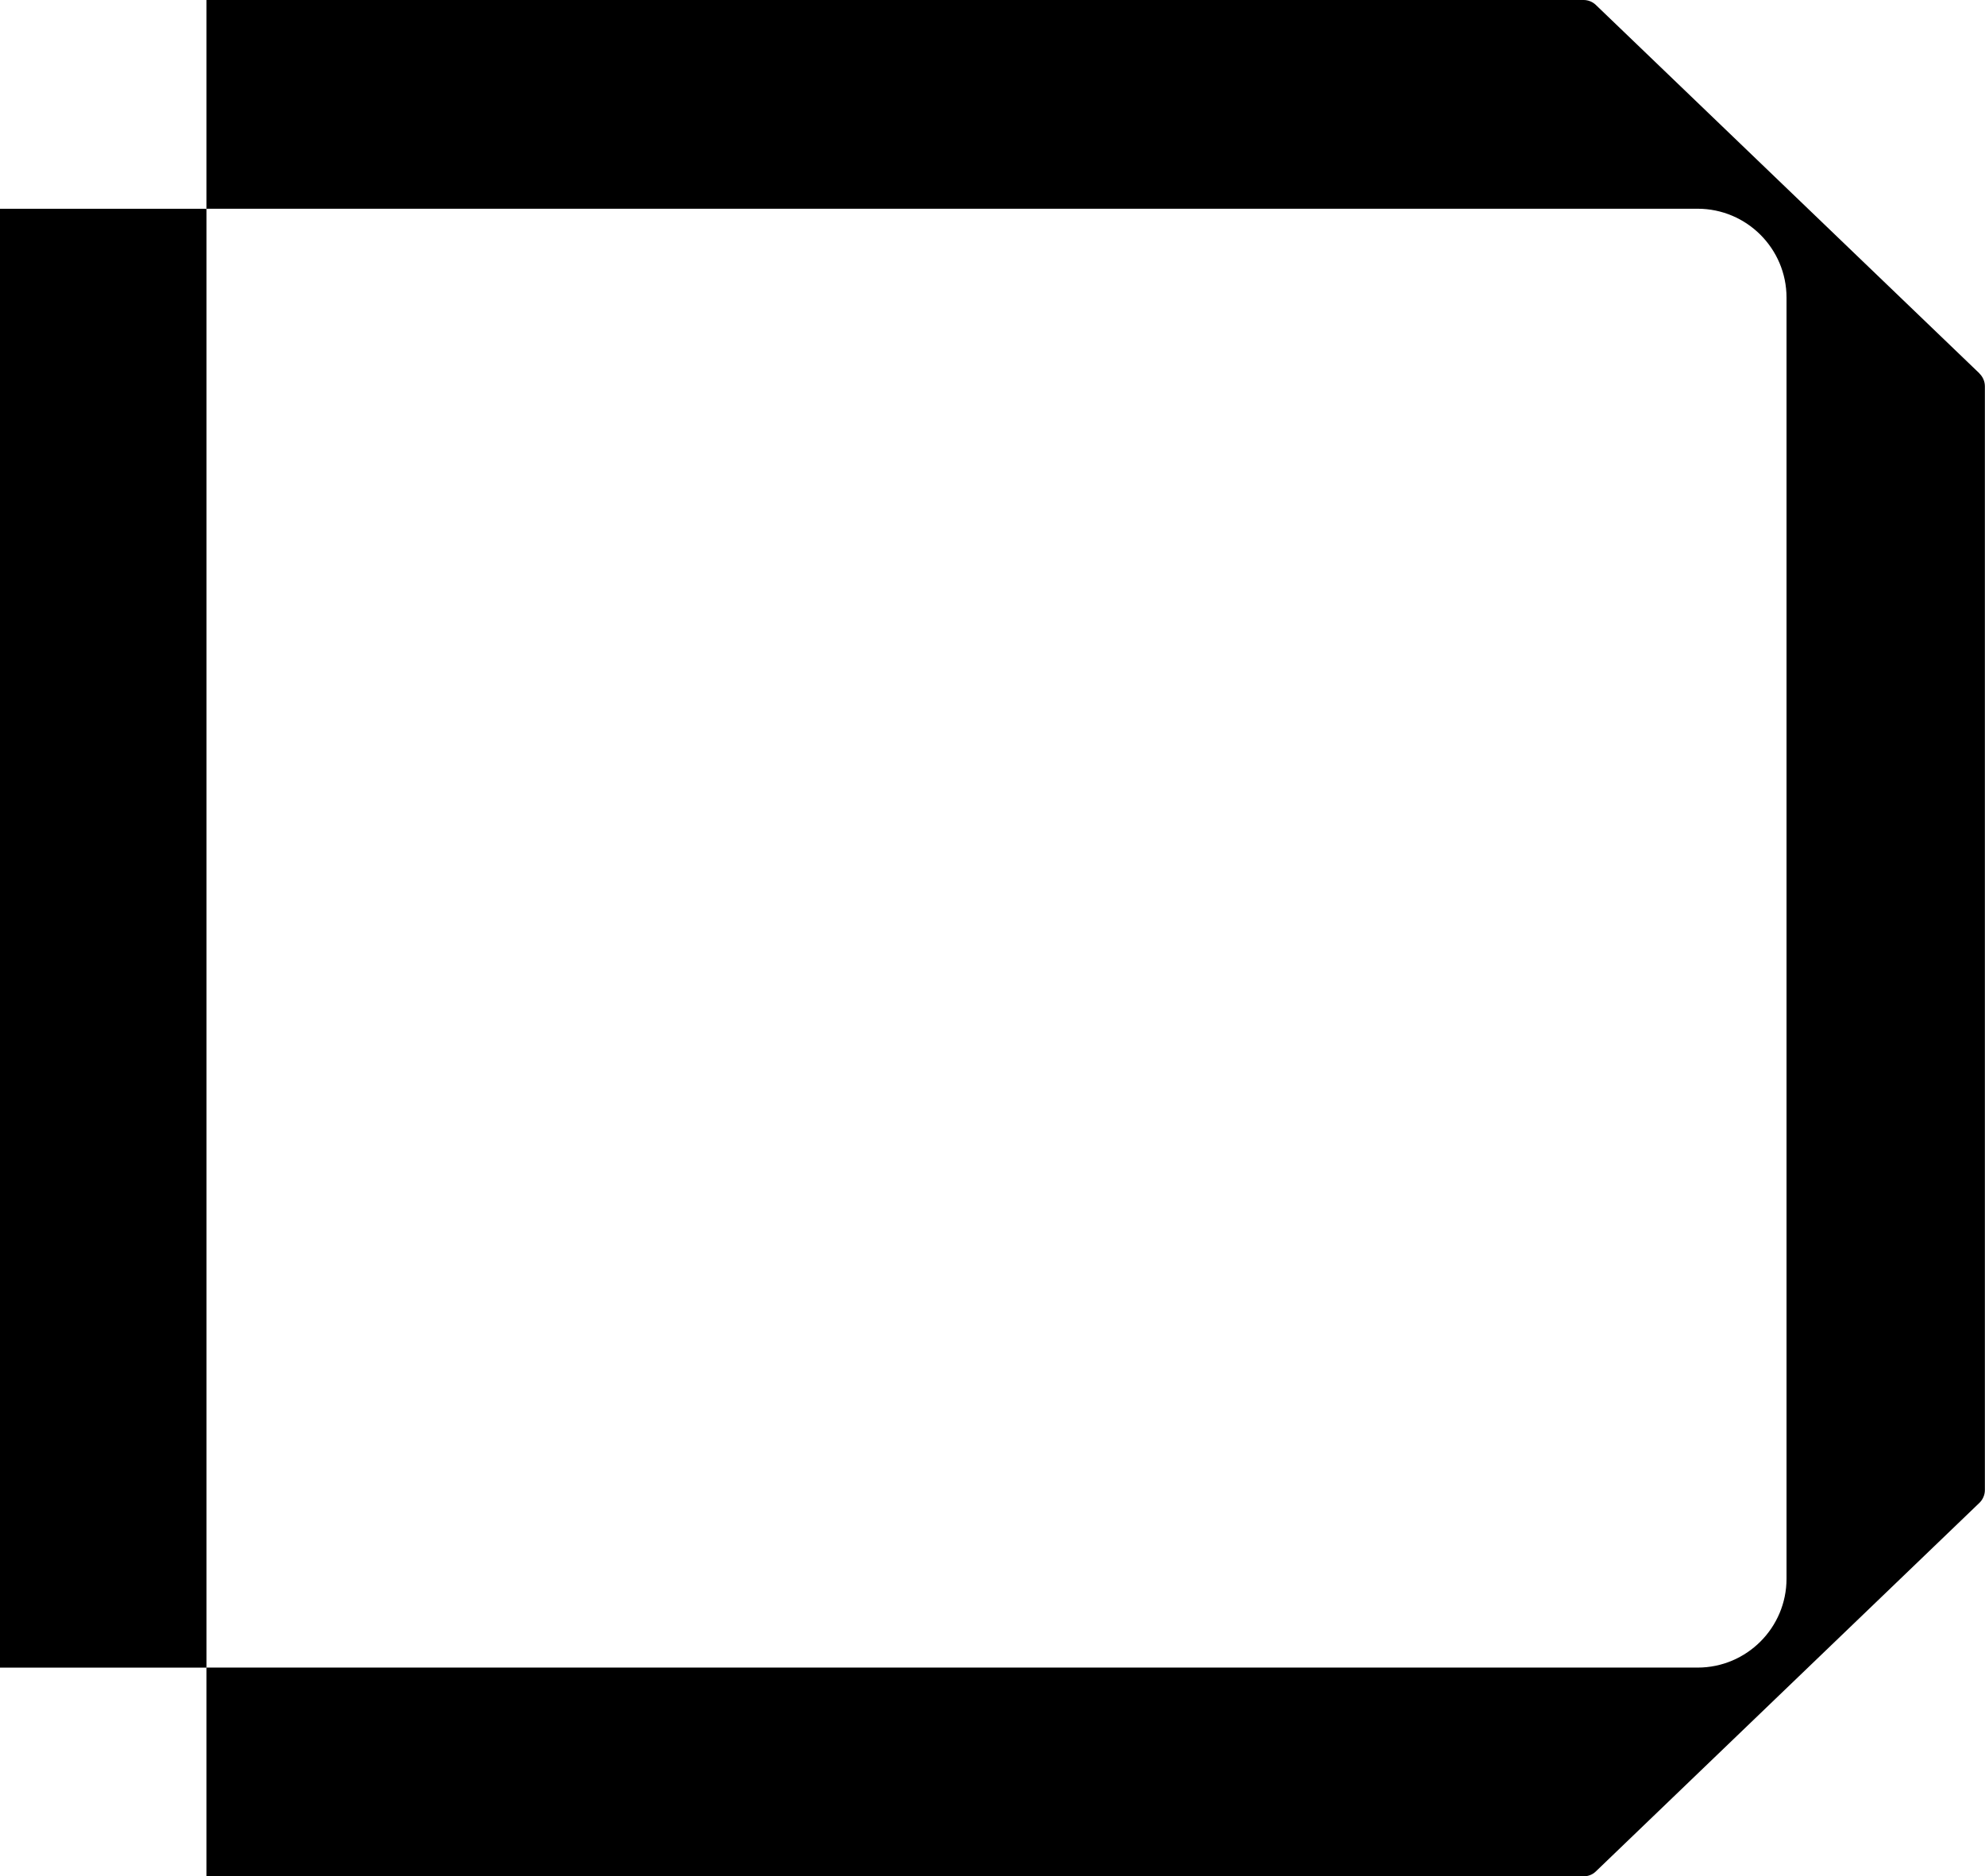 <svg xmlns="http://www.w3.org/2000/svg" version="1.1" xmlns:xlink="http://www.w3.org/1999/xlink" xmlns:svgjs="http://svgjs.dev/svgjs" width="714" height="675"><svg width="714" height="675" viewBox="0 0 714 675" fill="none" xmlns="http://www.w3.org/2000/svg">
<path d="M711.996 134.367H712.047L574.016 1.768C572.811 0.615 571.235 0 569.608 0H74.272V75.09H610.638C628.27 75.09 642.609 89.428 642.609 107.073V567.914C642.609 585.559 628.283 599.897 610.638 599.897H74.272V675H569.608C571.235 675 572.862 674.372 574.016 673.232L711.996 540.633C713.239 539.428 713.957 537.75 713.957 536.033V138.967C713.957 137.237 713.239 135.559 711.996 134.367Z" fill="black"></path>
<path d="M-0 599.912H74.282L74.282 75.104H-0L-0 599.912Z" fill="black"></path>
</svg><style>@media (prefers-color-scheme: light) { :root { filter: none; } }
@media (prefers-color-scheme: dark) { :root { filter: none; } }
</style></svg>